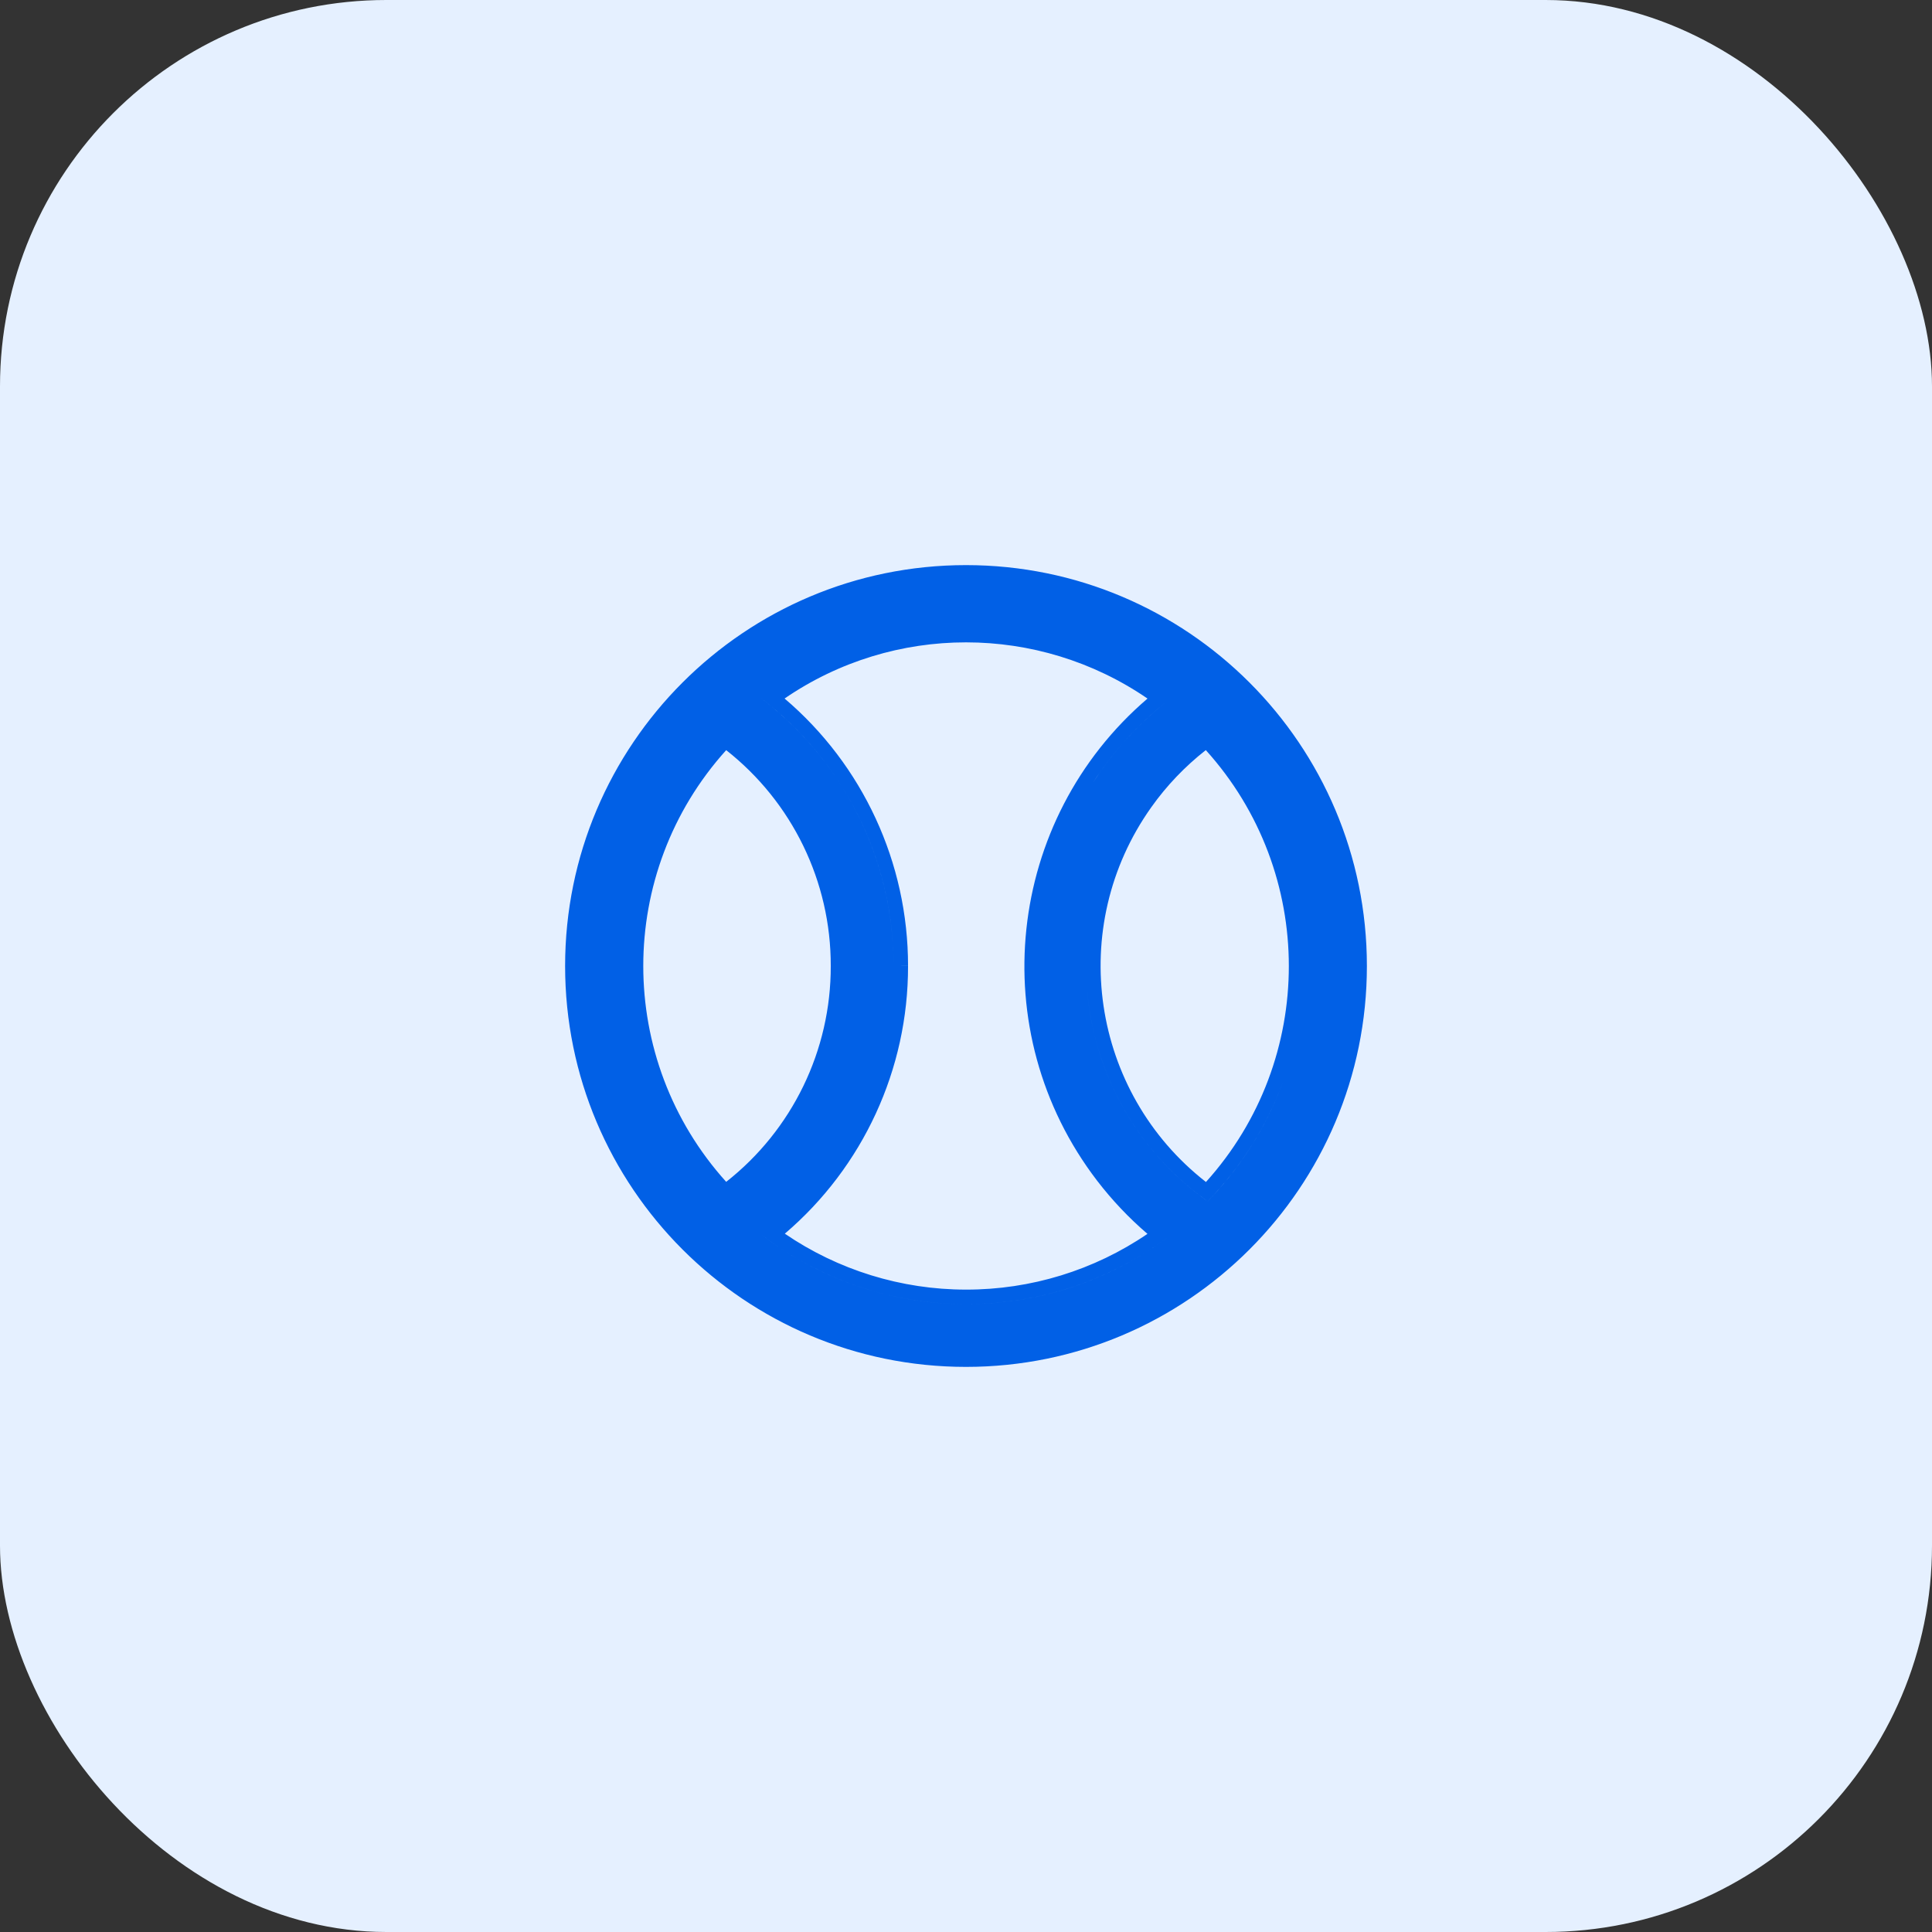 <svg width="40" height="40" viewBox="0 0 40 40" fill="none" xmlns="http://www.w3.org/2000/svg">
<rect x="0" y="0" width="40" height="40" fill="#333333" stroke="none"/>
<rect width="40" height="40" rx="8" fill="#E5F0FF"/>
<path fill-rule="evenodd" clip-rule="evenodd" d="M17.2 19.999L17.2 20.001C17.204 21.748 16.402 23.395 15.035 24.469C12.746 21.933 12.746 18.067 15.035 15.531C16.401 16.605 17.204 18.252 17.2 19.999ZM13.049 19.349C12.865 21.317 13.516 23.348 15 24.87C15.787 24.309 16.413 23.574 16.842 22.739C16.413 23.574 15.787 24.309 15 24.87C13.516 23.348 12.865 21.317 13.049 19.349ZM20.001 26.7H20C18.659 26.7 17.352 26.295 16.249 25.542C17.866 24.163 18.804 22.139 18.8 20V20L18.5 20L18.8 19.999L18.8 20C18.802 17.861 17.862 15.838 16.244 14.462C18.506 12.911 21.496 12.912 23.758 14.463C20.831 16.967 20.345 21.353 22.716 24.447C23.025 24.849 23.373 25.217 23.757 25.546C22.652 26.299 21.343 26.702 20.001 26.7ZM24.25 25.56C24.168 25.623 24.084 25.685 23.999 25.744C22.829 26.563 21.433 27.003 20 27C18.569 27 17.175 26.559 16.007 25.74C15.922 25.68 15.838 25.619 15.755 25.555C15.755 25.555 15.755 25.555 15.755 25.555C16.972 26.492 18.465 27 20 27C21.537 27.003 23.032 26.496 24.25 25.56C24.25 25.56 24.25 25.56 24.25 25.56ZM22.631 16.201C23.055 15.546 23.596 14.952 24.25 14.45C24.25 14.45 24.25 14.45 24.25 14.45C24.168 14.513 24.088 14.577 24.009 14.643C23.462 15.102 23.002 15.628 22.631 16.201ZM15.75 14.45C15.832 14.512 15.913 14.577 15.992 14.643C17.579 15.963 18.503 17.925 18.5 20C18.5 20.13 18.497 20.259 18.49 20.388C18.497 20.259 18.5 20.13 18.5 20C18.503 17.822 17.485 15.768 15.75 14.45C15.75 14.45 15.75 14.45 15.75 14.45ZM25.005 24.87C25.075 24.798 25.143 24.725 25.21 24.651C25.818 23.971 26.27 23.201 26.566 22.387C26.237 23.292 25.715 24.142 25 24.875V24.87C23.451 23.769 22.585 22.065 22.494 20.304C22.585 22.058 23.444 23.755 24.981 24.856L25 24.87V24.875L25.005 24.87ZM23.837 16.712C24.154 16.265 24.534 15.868 24.965 15.53C27.256 18.067 27.257 21.934 24.968 24.472C22.588 22.615 22.071 19.196 23.837 16.712ZM20 11.7C15.416 11.7 11.7 15.416 11.7 20C11.7 24.584 15.416 28.3 20 28.3C24.584 28.3 28.3 24.584 28.3 20C28.3 15.416 24.584 11.7 20 11.7ZM12.251 18.007C13.136 14.553 16.27 12 20 12C24.419 12 28 15.582 28 20C28 20 28 20 28 20C28 15.582 24.419 12 20 12C16.27 12 13.136 14.553 12.251 18.007Z" fill="#0160E6"/>
</svg>
